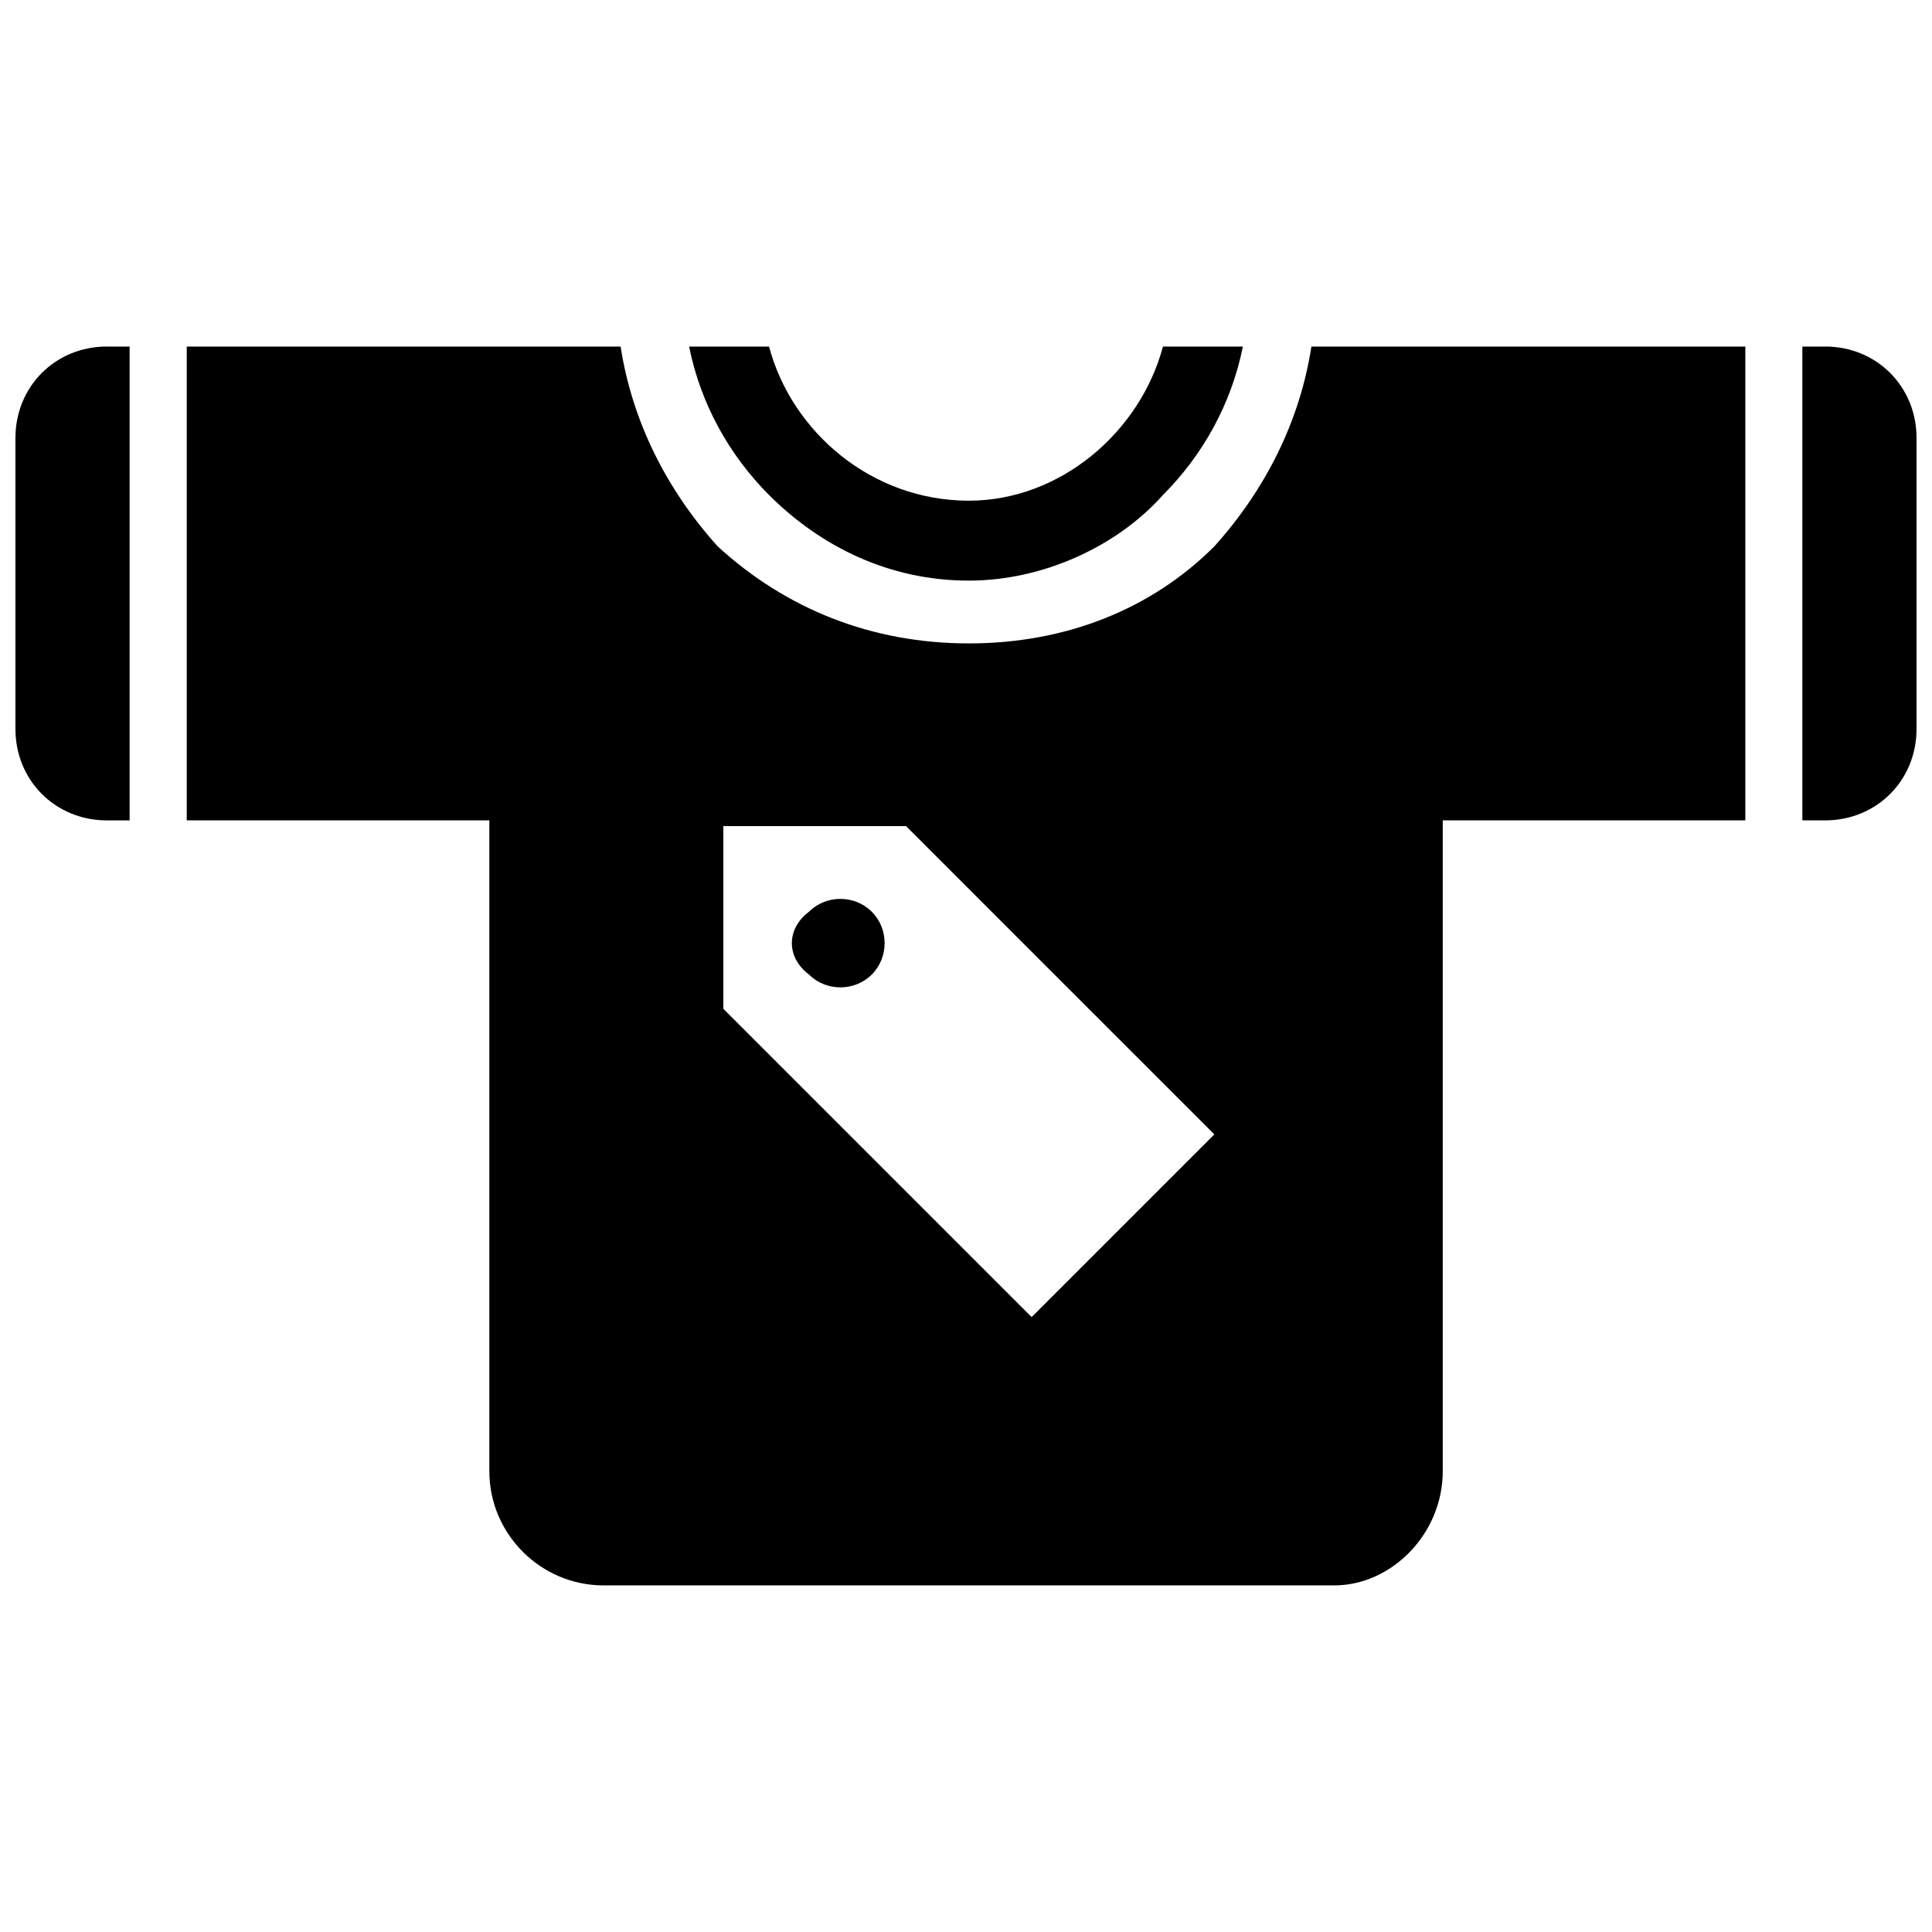 <?xml version="1.0" encoding="UTF-8"?>
<!-- Uploaded to: SVG Repo, www.svgrepo.com, Generator: SVG Repo Mixer Tools -->
<svg width="800px" height="800px" version="1.1" viewBox="144 144 512 512" xmlns="http://www.w3.org/2000/svg">
 <defs>
  <clipPath id="a">
   <path d="m148.09 235h503.81v330h-503.81z"/>
  </clipPath>
 </defs>
 <g clip-path="url(#a)">
  <path d="m172.3 235.84h6.051v125.57h-6.051c-13.617 0-24.207-10.59-24.207-24.207v-77.16c0-13.617 10.59-24.207 24.207-24.207zm186.09 149.78c4.539-4.539 12.105-4.539 16.641 0 4.539 4.539 4.539 12.105 0 16.641-4.539 4.539-12.105 4.539-16.641 0-6.051-4.539-6.051-12.105 0-16.641zm-22.695 25.719v-48.414h48.414l81.699 81.699-48.414 48.414zm292-175.5h-6.051v125.57h6.051c13.617 0 24.207-10.59 24.207-24.207v-77.16c0-13.617-10.59-24.207-24.207-24.207zm-21.18 0h-114.98c-3.027 19.668-12.105 37.824-25.719 52.953-16.641 16.641-39.336 25.719-65.055 25.719s-48.414-9.078-66.57-25.719c-13.617-15.129-22.695-33.285-25.719-52.953h-114.98v125.57h80.188v172.48c0 16.641 13.617 30.258 30.258 30.258h193.66c15.129 0 28.746-13.617 28.746-30.258v-172.48h80.188v-125.57zm-133.14 0h-21.18c-6.051 22.695-27.234 40.848-51.441 40.848-25.719 0-46.902-18.156-52.953-40.848h-21.18c3.027 15.129 10.59 28.746 21.18 39.336 13.617 13.617 31.773 22.695 52.953 22.695 19.668 0 39.336-9.078 51.441-22.695 10.59-10.59 18.156-24.207 21.18-39.336z" fill-rule="evenodd"/>
 </g>
</svg>